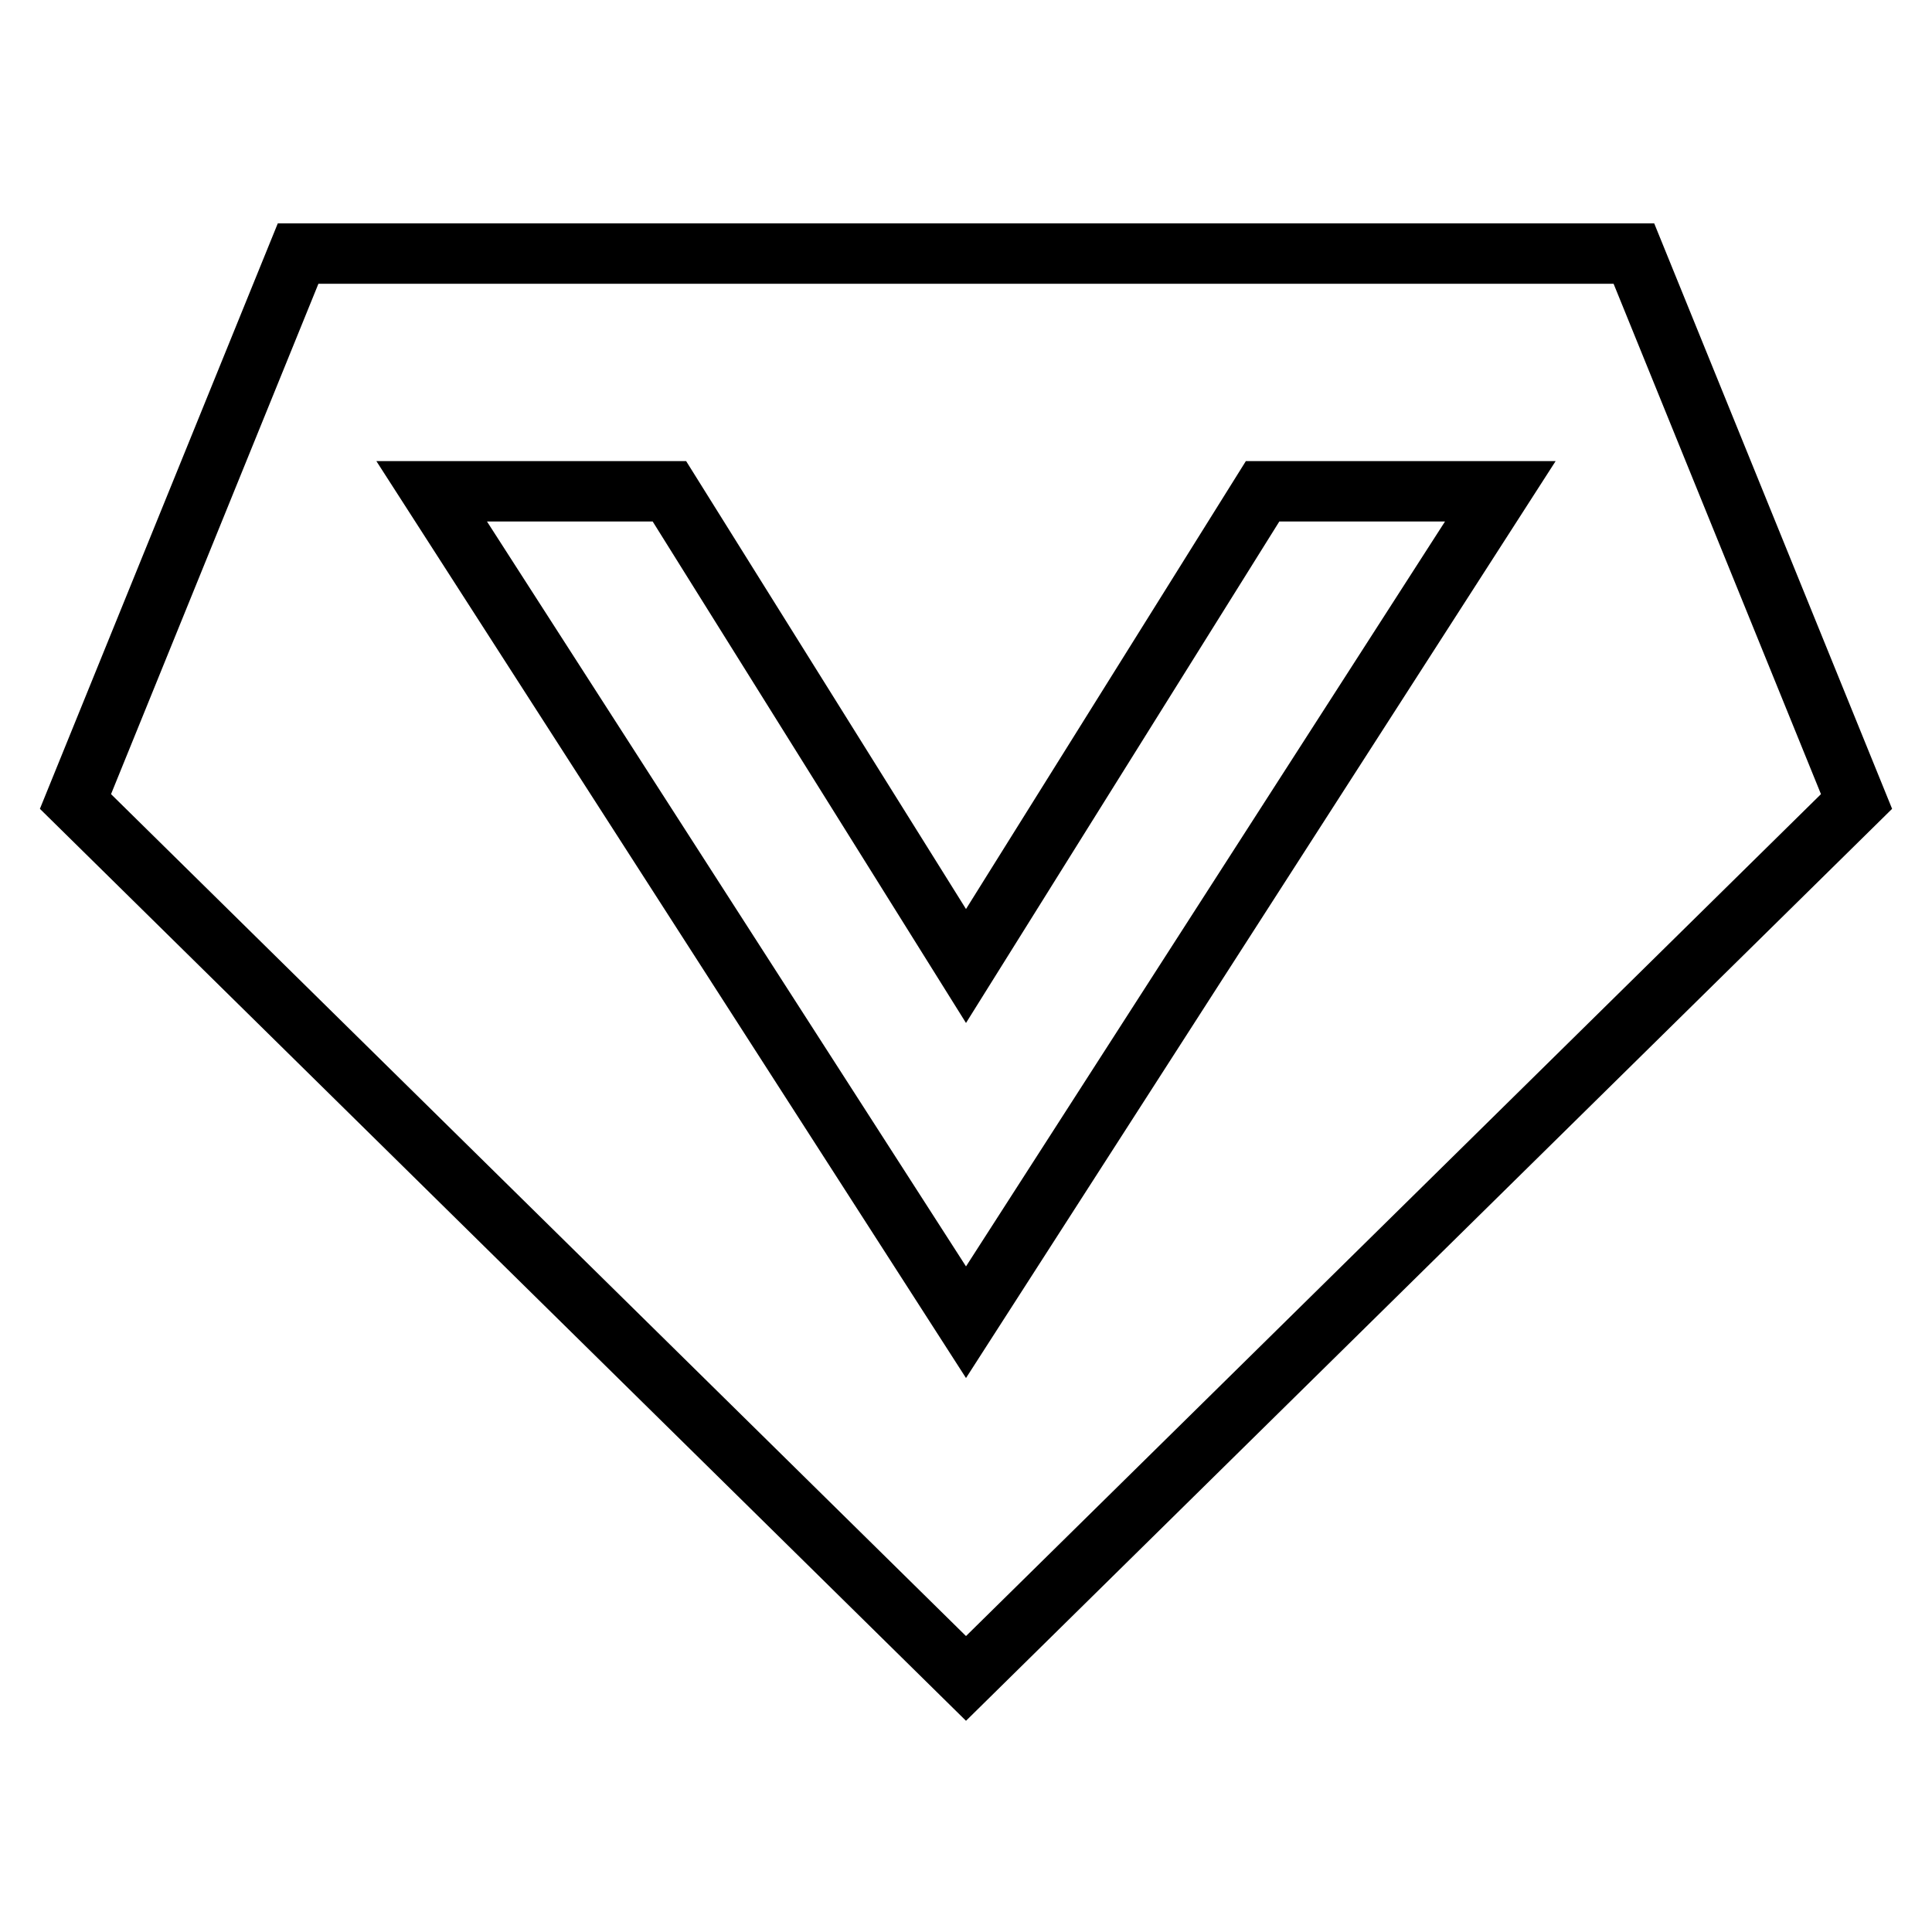 <?xml version="1.0" encoding="utf-8"?>
<!-- Svg Vector Icons : http://www.onlinewebfonts.com/icon -->
<!DOCTYPE svg PUBLIC "-//W3C//DTD SVG 1.1//EN" "http://www.w3.org/Graphics/SVG/1.1/DTD/svg11.dtd">
<svg version="1.1" xmlns="http://www.w3.org/2000/svg" xmlns:xlink="http://www.w3.org/1999/xlink" x="0px" y="0px" viewBox="0 0 256 256" enable-background="new 0 0 256 256" xml:space="preserve">
<g> <path stroke-width="8" fill-opacity="0" stroke="#000000"  d="M128,222.4L10,106.2l29.5-72.6h177l29.5,72.6L128,222.4L128,222.4z M167.3,65.1L128,128L88.7,65.1H57.2 L128,175.2l70.8-110.1H167.3L167.3,65.1z"/></g>
</svg>